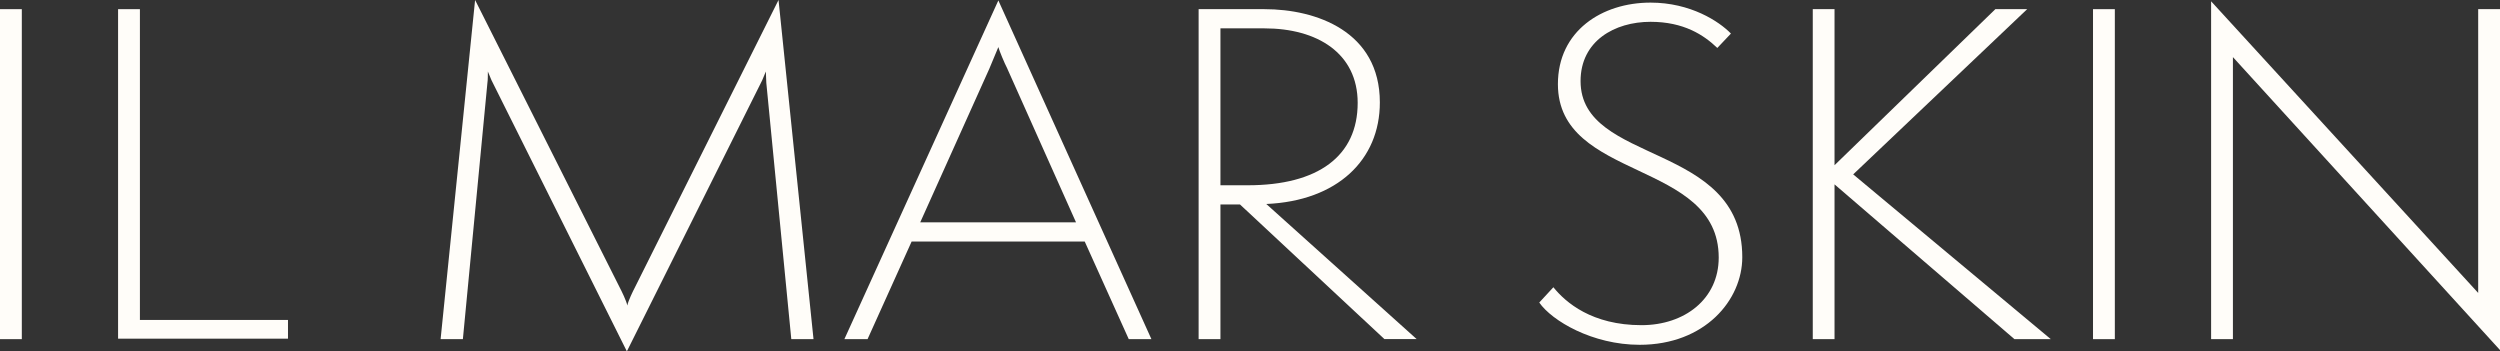 <svg xmlns="http://www.w3.org/2000/svg" width="185" height="26" viewBox="0 0 185 26" fill="none"><rect x="0" y="0" width="185" height="26" fill="#333333" stroke="none"/><g clip-path="url(#clip0_2058_1066)"><path d="M1.614 0.678H0V25.097H1.614V0.678Z" fill="#FFFDF9"></path><path d="M8.738 25.061V0.678H10.353V23.676H21.311V25.061H8.738Z" fill="#FFFDF9"></path><path d="M58.556 25.097L56.707 6.129L56.673 5.29L56.405 5.936L46.388 26L36.37 5.936L36.102 5.29C36.102 5.547 36.102 5.936 36.069 6.129L34.253 25.097H32.605L35.157 0L45.882 21.32C45.982 21.513 46.354 22.256 46.421 22.609C46.488 22.256 46.856 21.513 46.957 21.32L57.611 0L60.2 25.097H58.552H58.556Z" fill="#FFFDF9"></path><path d="M83.528 25.097L80.269 17.872H67.461L64.199 25.097H62.484L73.878 0.032L85.205 25.097H83.524H83.528ZM74.551 5.097C74.317 4.648 73.945 3.744 73.878 3.484L73.205 5.097L68.097 16.452H79.625L74.548 5.097H74.551Z" fill="#FFFDF9"></path><path d="M102.451 25.097L91.76 15.131H90.313V25.097H88.698V0.678H93.571C97.403 0.678 102.109 2.324 102.109 7.582C102.109 11.84 98.95 14.87 93.705 15.095L104.832 25.093H102.443L102.451 25.097ZM92.333 13.71C97.544 13.71 100.468 11.551 100.468 7.614C100.468 3.937 97.477 2.099 93.575 2.099H90.313V13.71H92.329H92.333Z" fill="#FFFDF9"></path><path d="M114.95 21.256C115.858 22.384 117.807 24.062 121.471 24.062C124.663 24.062 127.185 22.127 127.185 19.061C127.185 11.804 115.285 13.418 115.285 6.225C115.285 2.292 118.543 0.193 122.14 0.193C125.098 0.193 127.214 1.581 128.089 2.484L127.081 3.548C126.072 2.581 124.592 1.614 122.14 1.614C119.484 1.614 116.962 3.031 116.962 6C116.962 12.226 128.929 10.451 128.929 19.032C128.929 22.195 126.173 25.515 121.333 25.515C117.837 25.515 114.846 23.741 113.905 22.388L114.946 21.26L114.95 21.256Z" fill="#FFFDF9"></path><path d="M149.069 25.097L135.755 13.643V25.097H134.145V0.678H135.755V12.225L147.656 0.678H150.01L137.136 12.904L151.759 25.097H149.069Z" fill="#FFFDF9"></path><path d="M156.498 0.678H154.883V25.097H156.498V0.678Z" fill="#FFFDF9"></path><path d="M165.236 4.226V25.097H163.622V0.096L183.386 21.677V0.678H185V25.904L165.236 4.226Z" fill="#FFFDF9"></path></g><defs><clipPath id="clip0_2058_1066"><rect width="185" height="26" fill="white"></rect></clipPath></defs></svg>